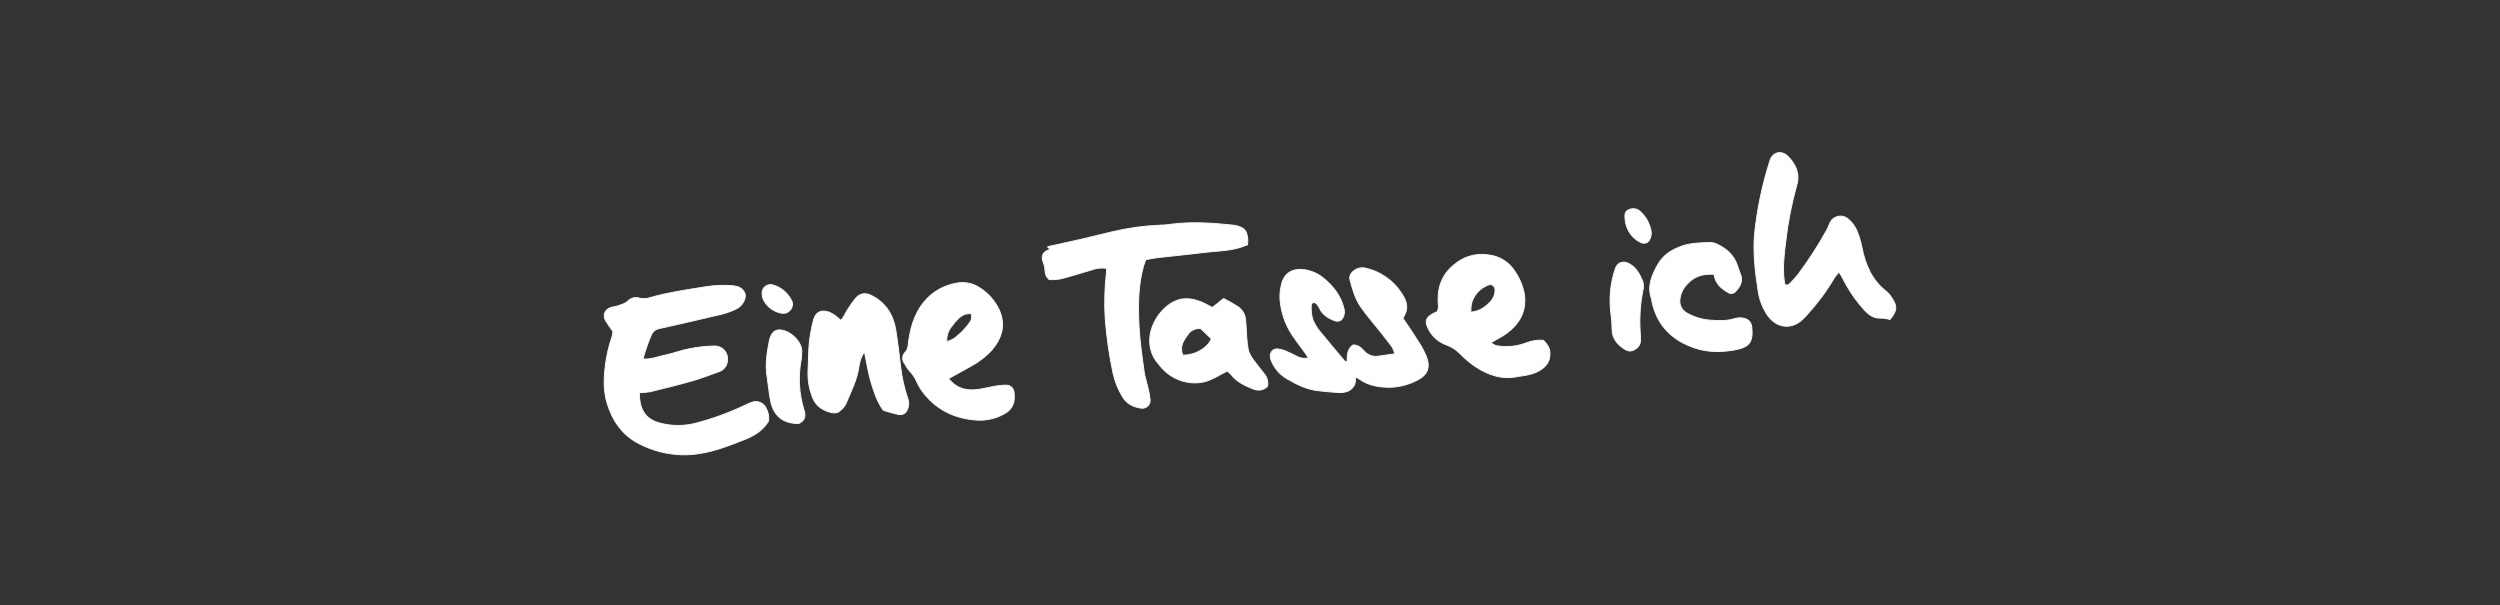 <?xml version="1.0" encoding="utf-8"?>
<!-- Generator: Adobe Illustrator 16.0.0, SVG Export Plug-In . SVG Version: 6.00 Build 0)  -->
<!DOCTYPE svg PUBLIC "-//W3C//DTD SVG 1.1//EN" "http://www.w3.org/Graphics/SVG/1.1/DTD/svg11.dtd">
<svg version="1.1" id="Ebene_1" xmlns="http://www.w3.org/2000/svg" xmlns:xlink="http://www.w3.org/1999/xlink" x="0px" y="0px"
	 width="2560px" height="620px" viewBox="0 0 2560 620" enable-background="new 0 0 2560 620" xml:space="preserve">
<rect x="0" y="0" width="2560" height="620" fill="#333333" stroke="none"/>
<path fill="#FFFFFF" stroke="#F6F6F6" stroke-miterlimit="10" d="M658.42,367.614c9.037,0.655,15.938-2.794,23.169-4.108
	c8.05-1.646,15.774-4.767,23.661-6.246c8.444-1.721,17.02-2.712,25.633-2.958c9.86-0.163,15.939,7.889,13.641,17.42
	c-1.01,4.094-4.051,7.382-8.053,8.708c-8.708,3.123-17.417,6.573-26.456,9.202c-14.624,4.273-29.577,7.888-44.366,11.502
	c-3.588,0.572-7.211,0.902-10.843,0.985c-0.331,18.568,7.394,27.772,21.358,31.222c11.96,3.121,24.521,3.121,36.481,0
	c17.705-4.651,34.926-10.979,51.431-18.898c2.007-1.041,4.095-1.921,6.244-2.628c5.57-1.854,11.644,0.755,14.131,6.072
	c2.317,4.086,3.187,8.834,2.465,13.476c-5.916,9.861-15.61,15.445-26.126,19.389c-13.146,5.103-26.456,10.352-40.422,12.981
	c-14.685,2.99-29.857,2.597-44.367-1.152c-7.572-1.985-14.903-4.794-21.862-8.377c-16.924-8.875-26.949-23.334-32.371-41.082
	c-3.78-12.321-3.614-25.139-1.972-37.792c1.146-10.361,3.46-20.56,6.901-30.398c0.502-1.773,0.833-3.589,0.986-5.424
	c-2.465-3.614-4.928-6.902-7.066-10.353c-3.777-6.245-1.807-11.831,4.932-14.293c2.135-0.823,4.436-0.659,6.573-1.481
	c3.777-1.478,7.887-2.138,11.009-5.258c2.947-2.995,7.301-4.13,11.337-2.956c3.234,0.819,6.625,0.819,9.859,0
	c19.061-5.587,38.623-8.381,58.169-11.505c8.904-1.454,17.952-1.839,26.948-1.149c6.073,0.487,11.175,2.136,13.475,8.216
	c1.643,4.601-2.959,12.815-8.708,15.448c-4.694,2.261-9.591,4.077-14.626,5.42c-21.359,5.102-42.886,10.024-64.249,14.789
	c-3.734,0.612-6.896,3.092-8.38,6.573c-3.393,8.019-6.247,16.251-8.543,24.647"/>
<path fill="#FFFFFF" stroke="#F6F6F6" stroke-miterlimit="10" d="M1379.453,370.576c0-6.41,0-12.982,5.914-17.247
	c5.103-0.488,8.546,2.792,11.504,6.071c3.707,4.371,9.496,6.385,15.117,5.261c5.1-0.659,10.351-1.479,16.275-2.301
	c-0.56-2.333-1.385-4.594-2.464-6.737c-3.781-5.102-7.726-10.023-11.66-15.118c-6.903-8.707-14.461-17.249-20.869-26.457
	c-5.753-8.377-8.38-18.236-11.01-28.098c-0.335-1.812,0.012-3.685,0.971-5.258c3.058-4.88,8.813-7.365,14.463-6.244
	c15.624,3.318,29.249,12.797,37.794,26.291c3.45,5.422,6.244,11.174,4.436,17.91c-0.89,2.498-1.986,4.917-3.287,7.231
	c5.754,8.543,11.659,17.247,17.09,25.962c2.633,4.117,4.886,8.462,6.74,12.982c4.434,11.008,1.642,18.896-9.041,24.319
	c-8.329,4.415-17.531,6.938-26.947,7.394c-11.662,0.164-23.17-1.479-33.037-8.711c-0.824-0.657-1.973-0.984-3.287-1.804
	c-0.329,2.955,0,6.07-1.313,8.38c-1.446,2.646-3.688,4.771-6.411,6.071c-3.131,1.234-6.501,1.739-9.857,1.478
	c-6.738-0.327-13.474-1.149-20.048-1.807c-11.83-1.15-22.349-6.243-32.37-12.146c-7.907-4.461-13.922-11.645-16.924-20.212
	c-1.808-5.751,1.313-10.844,7.229-10.517c2.604,0.269,5.154,0.933,7.561,1.972c4.108,1.642,8.215,3.782,12.145,5.751
	c3.564,1.936,7.725,2.463,11.661,1.479c-1.644-2.467-2.628-4.272-3.942-5.915c-4.107-5.752-8.547-11.34-12.489-17.245
	c-7.34-10.965-11.7-23.649-12.653-36.808c-0.297-4.859,0.146-9.735,1.314-14.461c2.794-13.474,12.814-17.582,24.32-15.774
	c7.101,1.135,13.754,4.205,19.225,8.874c10.021,8.215,17.748,18.238,20.703,31.219c0.521,2.167,0.465,4.433-0.163,6.574
	c-1.646,5.424-5.259,7.23-10.353,5.1c-5.915-2.461-11.337-5.75-14.297-11.829c-0.788-1.702-1.781-3.304-2.958-4.767
	c-0.927-1.044-2.222-1.691-3.614-1.808c-1.279,0.63-2.148,1.869-2.299,3.287c0,6.408,0.325,12.815,3.778,18.568
	c1.053,1.976,2.204,3.895,3.451,5.75c9.038,11.012,18.073,21.862,27.278,32.699c0.779,0.173,1.548,0.392,2.3,0.657"/>
<path fill="#FFFFFF" stroke="#F6F6F6" stroke-miterlimit="10" d="M1132.973,274.776c-4.92-0.775-9.958-0.267-14.624,1.48
	c-10.845,3.122-21.526,6.573-32.37,9.367c-3.854,0.62-7.761,0.839-11.66,0.655c-6.073-5.421-2.793-9.694-5.751-16.923
	c-2.795-6.736-1.15-11.339,5.751-13.639c2.794-0.984-3.615-2.629-0.821-3.285c11.009-2.465,22.018-4.766,32.863-7.231
	c11.009-2.463,21.69-5.422,32.699-7.887c16.069-3.806,32.466-6.061,48.966-6.736c3.357-0.028,6.708-0.302,10.025-0.821
	c21.689-2.958,43.379-1.479,64.903,0.821c0.331,0,0.824,0.163,1.151,0.163c10.517,1.973,12.982,5.752,13.638,14.789
	c0.036,1.707-0.074,3.413-0.328,5.101c-2.628,0.985-5.422,2.138-8.216,2.958c-12.322,3.615-25.141,3.452-37.792,5.102
	c-15.282,1.971-30.564,3.286-45.845,5.101c-4.11,0.486-8.052,1.315-12.326,2.136c-0.82,2.465-1.642,4.438-2.299,6.573
	c-5.587,20.047-5.587,40.423-4.602,61.292c0.821,15.772,3.122,31.383,5.259,46.832c0.656,5.102,2.464,10.187,3.615,15.279
	c1.153,4.371,1.977,8.82,2.465,13.309c0.471,4.375-2.694,8.299-7.067,8.77c-0.71,0.076-1.428,0.058-2.135-0.061
	c-8.217-1.148-14.789-4.436-19.226-11.994c-4.46-7.426-7.679-15.528-9.53-23.99c-3.98-18.689-6.67-37.633-8.053-56.692
	c-0.875-15.344-0.436-30.737,1.315-46.006c0.166-1.475,0.166-2.963,0-4.438"/>
<path fill="#FFFFFF" stroke="#F6F6F6" stroke-miterlimit="10" d="M1935.343,327.195c-3.035-0.935-6.189-1.433-9.363-1.479
	c-7.067,0.484-11.996-3.123-16.435-7.888c-9.08-9.887-16.715-21.009-22.676-33.037c-1.137-2.153-2.398-4.239-3.778-6.246
	c-1.971,2.466-3.45,3.945-4.602,5.753c-7.909,13.484-17.218,26.096-27.771,37.627c-1.68,1.981-3.491,3.848-5.422,5.586
	c-10.689,9.861-26.455,9.204-36.15-5.913c-4.63-7.276-7.656-15.454-8.873-23.991c-2.957-19.227-5.256-38.451-3.614-57.84
	c2.623-25.566,7.912-50.789,15.774-75.257c2.628-8.875,11.994-11.012,18.568-4.273c8.051,8.215,12.322,17.91,8.875,29.412
	c-5.137,18.249-8.818,36.875-11.014,55.705c-1.808,13.967-3.615,28.097-1.808,42.23c0.163,1.335,0.437,2.655,0.823,3.943
	c1.879,0.845,4.096,0.222,5.258-1.479c2.91-2.91,5.652-5.982,8.216-9.201c10.9-14.585,20.784-29.903,29.578-45.846
	c1.15-1.973,1.644-4.107,2.63-6.073c2.34-6.129,9.208-9.2,15.337-6.859c1.513,0.578,2.892,1.458,4.051,2.588
	c3.362,2.931,6.101,6.507,8.054,10.516c2.526,5.8,4.398,11.862,5.588,18.075c3.613,18.075,10.349,34.008,25.466,45.515
	c1.942,1.703,3.605,3.701,4.931,5.917c6.074,8.708,5.914,13.308-1.644,22.51"/>
<path fill="#FFFFFF" stroke="#F6F6F6" stroke-miterlimit="10" d="M971.284,387.663c6.243,7.561,12.651,11.012,21.863,11.503
	c7.23,0.484,14.131-1.314,21.033-2.791c5.076-1.142,10.248-1.803,15.446-1.972c5.257-0.166,8.381,2.955,8.872,8.214
	c0.986,8.873-1.315,16.276-9.694,20.869c-8.468,4.893-18.169,7.233-27.937,6.735c-23.662-1.476-43.217-11.008-57.184-30.562
	c-1.637-2.48-3.118-5.059-4.436-7.722c-1.982-4.879-4.947-9.298-8.708-12.981c-1.596-2.042-2.972-4.245-4.108-6.574
	c-2.841-3.267-2.771-8.151,0.163-11.337c3.78-3.78,3.287-8.051,3.945-12.324c2.463-17.418,8.05-33.192,21.362-45.515
	c8.423-7.467,18.903-12.22,30.069-13.64c7.522-0.898,15.114,0.97,21.361,5.258c8.522,5.399,15.355,13.087,19.719,22.184
	c6.901,15.282,3.287,28.421-6.738,40.586c-6.223,6.984-13.623,12.821-21.863,17.247c-7.725,4.434-15.447,8.546-23.169,12.817
	 M969.474,349.698c6.572-1.148,11.009-5.913,15.611-10.022c3.411-3.383,6.441-7.13,9.036-11.174
	c0.986-1.642,0.658-4.107,0.986-7.065c-2.301-0.33-4.643-0.219-6.901,0.331c-5.751,2.301-9.53,6.9-13.145,11.829
	C971.138,338.012,969.128,343.804,969.474,349.698"/>
<path fill="#FFFFFF" stroke="#F6F6F6" stroke-miterlimit="10" d="M1580.412,348.392c3.453,3.946,6.738,7.231,6.738,13.474
	c0.164,9.041-4.6,13.968-11.172,17.911c-3.633,1.879-7.502,3.26-11.503,4.106c-3.287,0.824-6.739,0.986-10.025,1.646
	c-16.102,3.451-30.396-1.314-43.706-10.188c-5.59-3.774-10.768-8.126-15.449-12.979c-3.853-4.022-8.574-7.114-13.8-9.038
	c-8.218-2.865-14.996-8.818-18.897-16.598c-3.779-7.723-2.958-11.008,4.767-15.61c1.313-0.655,2.792-1.146,4.106-1.808
	c2.302-3.449,1.313-7.228,1.149-11.008c-0.485-14.788,4.438-27.449,15.94-36.808c9.629-8.582,22.576-12.436,35.328-10.516
	c11.716,1.195,22.154,7.911,28.1,18.074c4.553,6.85,7.629,14.572,9.035,22.677c2.301,17.246-5.102,29.742-18.237,39.595
	c-4.767,3.451-10.188,6.071-16.276,9.697c1.707,1.158,3.521,2.151,5.422,2.954c10.361,1.881,21.037,0.917,30.894-2.792
	c5.579-2.226,11.584-3.181,17.58-2.792 M1506.135,319.631c6.127-0.523,11.906-3.066,16.432-7.23c4.6-3.778,8.38-8.544,8.38-15.115
	c0-4.601-3.287-7.067-7.395-5.259c-8.466,3.316-14.781,10.553-16.925,19.389c-0.361,2.724-0.524,5.472-0.484,8.216"/>
<path fill="#FFFFFF" stroke="#F6F6F6" stroke-miterlimit="10" d="M904.571,420.199c-6.574-9.035-9.695-19.061-12.654-28.907
	c-2.959-9.844-4.435-20.047-6.736-31.222c-2.925,4.522-4.832,9.624-5.587,14.955c-1.807,13.964-8.38,26.291-13.64,38.943
	c-1.403,2.59-3.368,4.836-5.75,6.571c-2.631,2.631-5.752,2.631-9.366,1.806c-9.859-2.462-16.762-8.05-19.717-17.907
	c-2.492-7.022-3.77-14.413-3.781-21.863c0.822-14.131,0.164-28.421,2.957-42.393c0.734-4.436,1.722-8.825,2.958-13.148
	c2.136-7.228,7.395-10.021,14.789-7.721c2.773,1.031,5.376,2.47,7.722,4.271c1.82,1.336,3.526,2.82,5.102,4.436
	c3.613-3.287,4.601-7.394,6.9-10.688c2.511-4.137,5.311-8.09,8.381-11.83c4.273-5.101,9.859-6.073,16.104-2.958
	c14.46,7.231,22.348,19.39,24.979,35c2.135,12.983,3.614,25.962,5.101,38.942c1.318,10.737,3.741,21.311,7.232,31.551
	c1.442,3.862,1.204,8.152-0.658,11.831c-1.513,3.584-5.455,5.485-9.202,4.436c-5.422-1.148-10.351-2.794-15.117-4.106"/>
<path fill="#FFFFFF" stroke="#F6F6F6" stroke-miterlimit="10" d="M1252.926,305.671c4.978,2.452,9.806,5.195,14.461,8.215
	c4.47,2.927,7.415,7.676,8.05,12.98c0.486,4.765,0.658,9.694,0.985,14.458c0.243,5.956,0.901,11.886,1.973,17.748
	c1.353,3.819,3.353,7.377,5.915,10.515c3.287,4.602,6.901,8.873,10.354,13.311c2.933,3.515,4.139,8.156,3.286,12.653
	c-4.6,4.601-9.694,4.765-15.447,2.466c-8.05-3.287-15.774-6.901-21.361-13.969c-1.363-1.488-2.848-2.86-4.436-4.108
	c-2.465,1.316-4.601,2.467-6.901,3.616c-4.513,2.641-9.24,4.894-14.133,6.738c-17.582,5.422-37.627-1.809-48.802-16.925
	c-0.177-0.308-0.398-0.583-0.657-0.822c-18.403-21.196-5.421-49.798,11.833-61.293c11.173-7.394,21.69-6.408,33.036-1.642
	c3.78,1.642,7.232,3.78,10.353,5.258c3.942-2.958,7.394-5.751,11.502-9.2 M1211.198,363.673c9.958,0.102,19.478-4.089,26.127-11.499
	c1.256-1.617,2.304-3.385,3.123-5.261c-3.943-3.778-7.396-7.064-10.847-10.352c-5.366-0.736-10.658,1.78-13.473,6.407
	C1212.02,348.721,1207.584,354.631,1211.198,363.673"/>
<path fill="#FFFFFF" stroke="#F6F6F6" stroke-miterlimit="10" d="M1755.087,280.857c-11.341-0.656-20.212,2.138-27.113,9.694
	c-4.281,4.236-7.005,9.795-7.724,15.775c-0.863,5.687,1.885,11.317,6.9,14.132c7.433,4.3,15.754,6.83,24.32,7.396
	c8.216,0.656,16.431,0.983,24.319-1.48c2.498-0.759,5.118-1.038,7.721-0.822c6.411,0.658,9.698,3.944,10.354,9.531
	c1.479,15.116-2.467,20.374-17.247,23.168c-13.804,2.467-27.605,2.63-40.913-1.806c-23.008-7.725-38.78-22.833-44.039-47.491
	c-0.043-1.122-0.266-2.23-0.658-3.283c-4.436-12.982,0.658-24.156,6.737-35.002c5.422-9.529,14.131-14.953,24.156-18.568
	c9.694-3.449,19.717-3.449,29.741-3.779c2.219,0.137,4.394,0.695,6.407,1.644c9.859,4.6,17.418,11.174,21.035,21.862
	c0.984,2.793,1.805,5.75,2.957,8.381c3.122,7.393,0.164,12.981-4.767,18.238c-2.03,2.387-5.582,2.749-8.053,0.821
	c-6.901-3.942-12.65-9.036-14.129-18.404"/>
<path fill="#FFFFFF" stroke="#F6F6F6" stroke-miterlimit="10" d="M817.809,433.687c-17.91,0-26.29-9.529-29.084-24.977
	c-1.314-7.394-1.972-14.788-3.121-22.183c-2.3-13.147-0.165-25.962,2.465-38.778c0.584-2.512,1.705-4.865,3.284-6.902
	c1.959-2.359,5.032-3.488,8.054-2.96c10.688,0.987,23.003,13.311,21.527,23.499c-0.331,2.138,0,4.438-0.487,6.738
	c-3.246,16.944-2.344,34.421,2.629,50.938c0.182,0.301,0.294,0.636,0.328,0.984c1.972,6.072,0.657,11.012-5.587,13.64"/>
<path fill="#FFFFFF" stroke="#F6F6F6" stroke-miterlimit="10" d="M1649.758,322.594c-1.731-11.969-1.345-24.149,1.149-35.984
	c0.843-4.01,1.942-7.962,3.286-11.833c2.466-6.407,8.217-8.05,14.296-4.601c7.229,4.108,10.847,11.009,13.802,18.241
	c0.847,3.239,0.79,6.648-0.162,9.857c-2.706,14.237-3.535,28.764-2.466,43.215c0.165,2.137,0.165,4.44,0.165,6.74
	c0.184,3.828-1.866,7.417-5.26,9.201c-2.958,2.442-7.175,2.64-10.353,0.487c-8.05-5.102-13.636-11.341-13.475-21.527
	c-0.05-4.618-0.379-9.227-0.983-13.804"/>
<path fill="#FFFFFF" stroke="#F6F6F6" stroke-miterlimit="10" d="M1664.216,225.483c0-0.822-0.163-1.315-0.163-1.646
	c-0.328-3.449-0.328-7.063,3.123-8.708c3.623-2.094,8.142-1.834,11.502,0.658c6.549,5.516,10.87,13.224,12.16,21.689
	c0.188,1.834-0.037,3.687-0.66,5.423c-1.642,6.072-6.241,7.887-11.829,4.437c-7.929-4.614-13.18-12.737-14.133-21.862"/>
<path fill="#FFFFFF" stroke="#F6F6F6" stroke-miterlimit="10" d="M788.399,291.209c1.15,0.164,2.629,0.486,3.942,0.821
	c7.964,2.576,14.544,8.267,18.241,15.775c3.121,5.422-1.808,12.981-7.888,12.981c-8.709,0.161-18.733-7.23-21.524-15.446
	c-1.809-5.75-0.485-10.517,3.614-12.817C785.771,292.039,786.919,291.866,788.399,291.209"/>
</svg>
